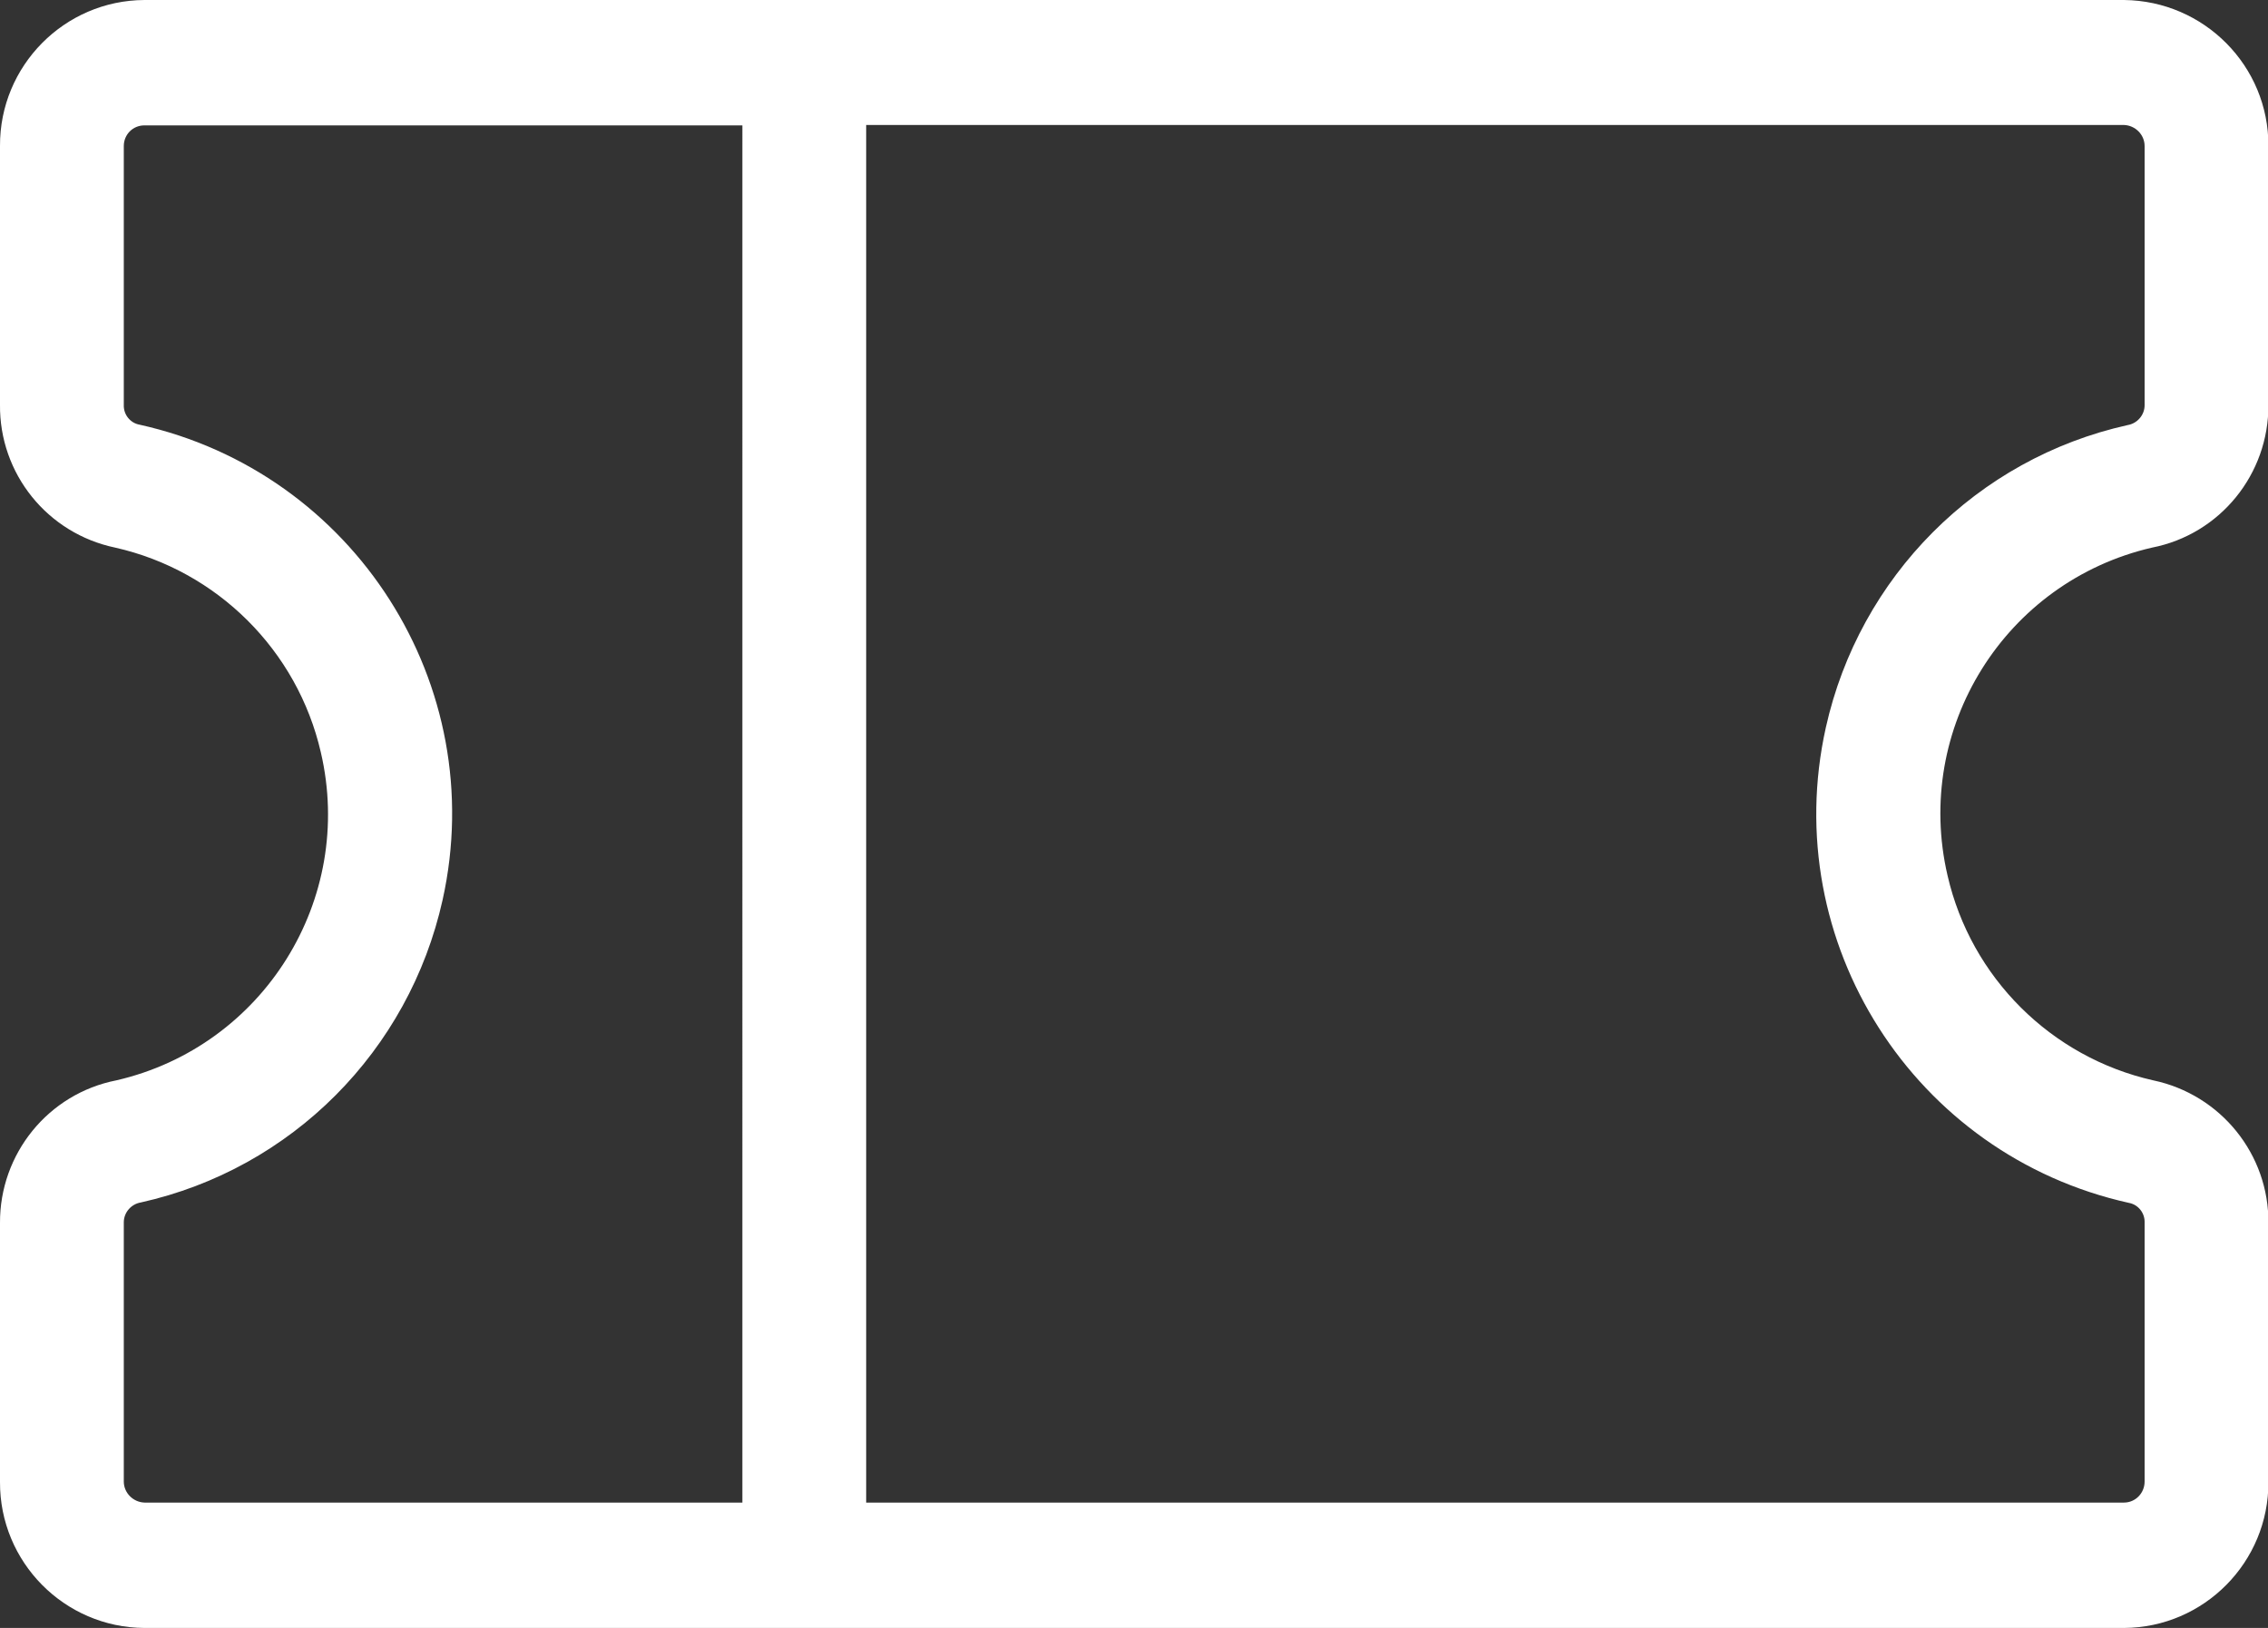 <?xml version="1.0" encoding="UTF-8"?>
<svg xmlns="http://www.w3.org/2000/svg" xmlns:xlink="http://www.w3.org/1999/xlink" version="1.1" id="Layer_1" x="0px" y="0px" viewBox="0 0 560.6 402.5" style="enable-background:new 0 0 560.6 402.5;" xml:space="preserve">
<rect x="0" y="0" width="560.6" height="402.5" fill="#333333" stroke="none"/>
<style type="text/css">
	.st0{fill:#FFFFFF;}
</style>
<g>
	<path id="Union_2" class="st0" d="M35.7,402.5C15.9,402.4-0.1,386.2,0,366.4v-64c-0.1-17.1,11.9-32,28.8-35.3   c36.3-8.4,59-44.7,50.5-81.1c-5.8-25.2-25.6-44.9-50.8-50.6C11.7,131.9-0.2,117.1,0,100V36.1C-0.1,16.3,15.9,0.1,35.7,0H525   c19.8,0.2,35.8,16.3,35.7,36.1v64c0.1,17.1-11.9,32-28.8,35.3c-36.3,8.4-59,44.7-50.5,81.1c5.8,25.2,25.6,44.9,50.8,50.6   c16.7,3.5,28.7,18.3,28.5,35.4v63.9c0.1,19.8-15.9,36-35.7,36.1H35.7z M525,371.5c2.8,0,5.1-2.3,5.1-5.2c0,0,0,0,0,0v-64   c0.1-2.4-1.6-4.5-3.9-4.9c-53.1-11.8-86.7-64.4-74.9-117.5c8.3-37.3,37.3-66.5,74.6-74.8c2.4-0.4,4.2-2.5,4.2-4.9V36.1   c0-2.8-2.3-5.1-5.1-5.2c0,0,0,0,0,0H214.1v340.6H525z M30.6,36.1v64c-0.1,2.4,1.6,4.5,3.9,4.9c53.1,11.8,86.7,64.4,74.9,117.5   c-8.3,37.3-37.3,66.5-74.6,74.8c-2.4,0.4-4.2,2.5-4.2,4.9v64.1c0,2.8,2.3,5.1,5.1,5.2c0,0,0,0,0,0h147.8V31H35.7   C32.8,31,30.6,33.3,30.6,36.1C30.6,36.1,30.6,36.1,30.6,36.1z"></path>
</g>
</svg>
